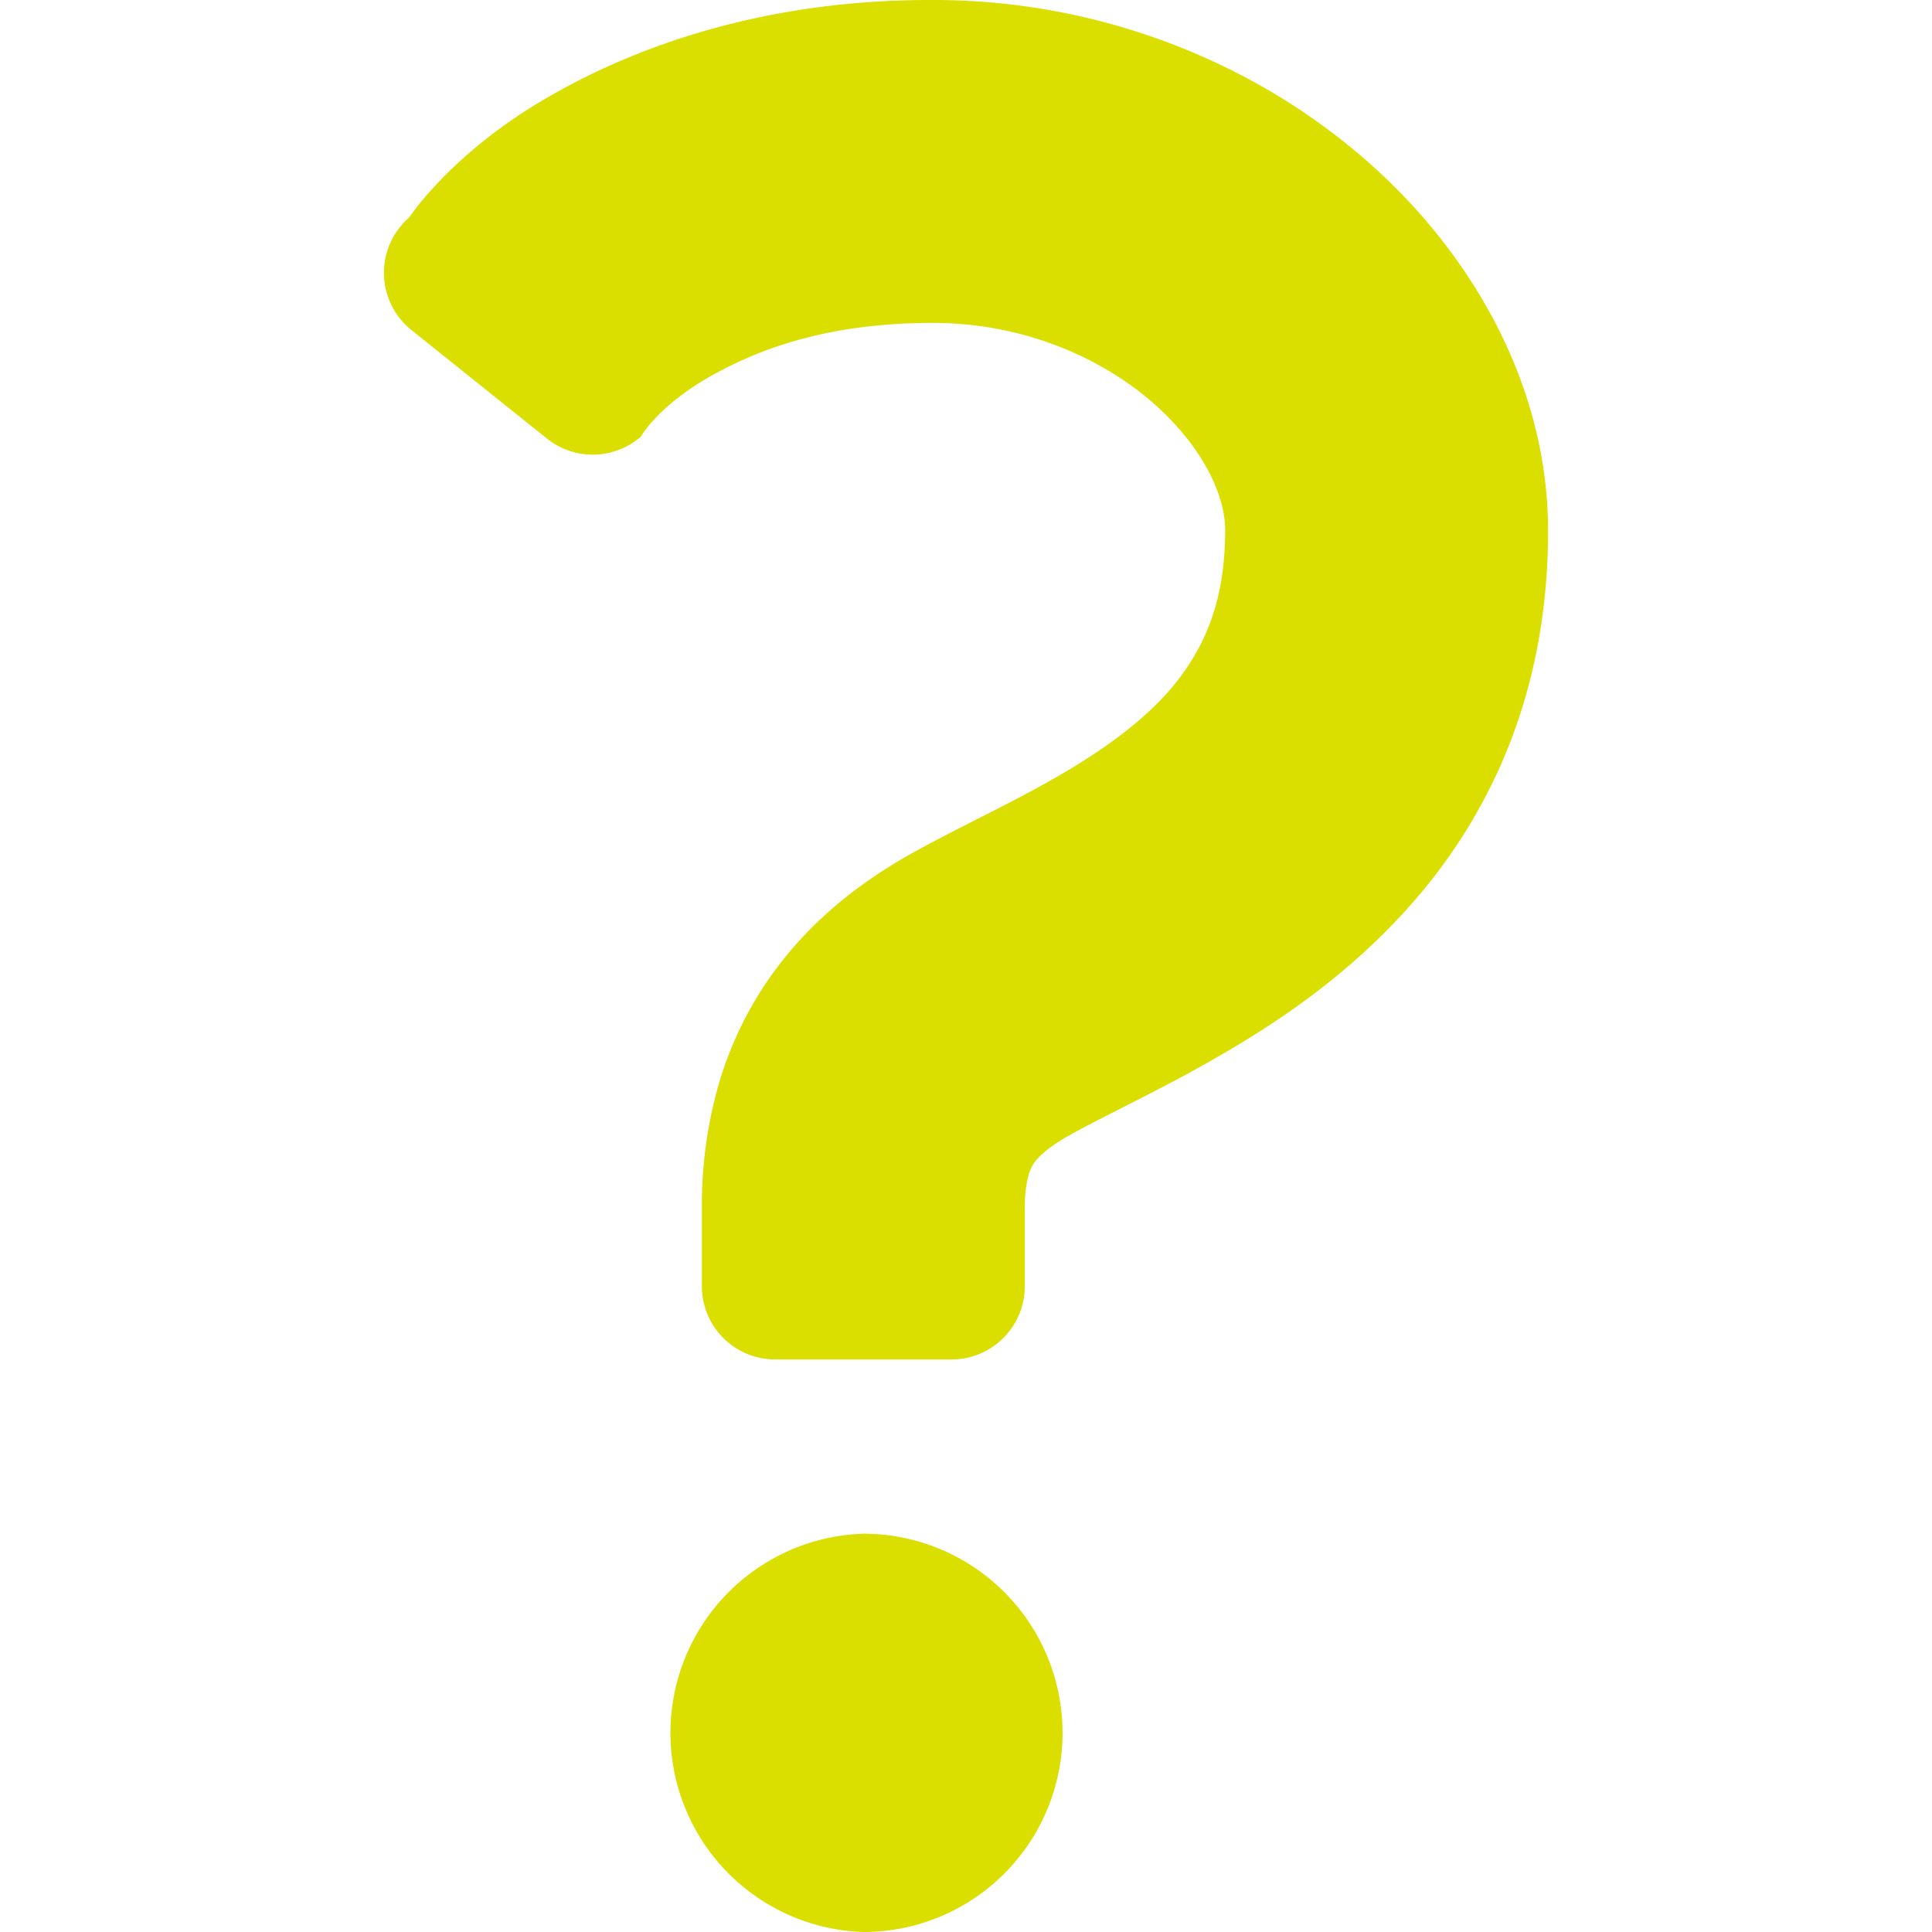 <svg width="39" height="39" fill="none" xmlns="http://www.w3.org/2000/svg"><g clip-path="url(#clip0)" fill="#DADF00"><path d="M30.174 6.497c-1.003-1.907-2.574-3.496-4.52-4.649A13.458 13.458 0 0018.813 0c-3.141-.008-5.751.81-7.72 1.944-1.978 1.13-2.831 2.444-2.831 2.444a1.48 1.48 0 00.042 2.273l2.737 2.192c.558.447 1.356.43 1.895-.039 0 0 .336-.608 1.39-1.21 1.06-.598 2.433-1.08 4.487-1.086 1.791-.004 3.353.665 4.42 1.578.529.453.924.96 1.167 1.423.244.468.333.876.332 1.187-.005 1.048-.209 1.734-.503 2.318a4.725 4.725 0 01-.894 1.2c-.563.562-1.325 1.082-2.181 1.56-.857.483-1.78.908-2.713 1.422-1.065.59-2.191 1.437-3.024 2.708a7.326 7.326 0 00-.946 2.105 8.914 8.914 0 00-.303 2.367v1.578c0 .816.662 1.478 1.479 1.478h3.562c.816 0 1.478-.662 1.478-1.479v-1.577c0-.313.036-.514.07-.642a.798.798 0 01.188-.356c.098-.11.297-.28.663-.482.534-.3 1.393-.707 2.366-1.232 1.457-.797 3.227-1.878 4.72-3.661.744-.89 1.4-1.963 1.854-3.197.457-1.235.704-2.623.702-4.11-.001-1.507-.41-2.939-1.076-4.209zM17.429 30.96a4.022 4.022 0 000 8.04 4.02 4.02 0 000-8.04z"/></g><defs><clipPath id="clip0"><path fill="#fff" d="M0 0h39v39H0z"/></clipPath></defs></svg>